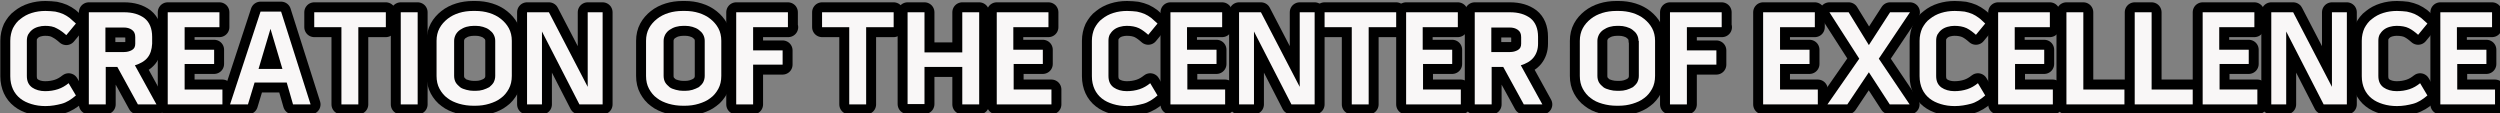 <?xml version="1.0" encoding="utf-8"?>
<!-- Generator: Adobe Illustrator 22.0.1, SVG Export Plug-In . SVG Version: 6.00 Build 0)  -->
<svg version="1.1" id="Capa_1" xmlns="http://www.w3.org/2000/svg" xmlns:xlink="http://www.w3.org/1999/xlink" x="0px" y="0px"
	 viewBox="0 0 754.2 34.1" style="enable-background:new 0 0 754.2 34.1;" xml:space="preserve">
<rect x="0" y="0" width="754.2" height="34.1" fill="#808080" stroke="none"/>
<style type="text/css">
	.st0{stroke:#000000;stroke-width:6;stroke-linecap:round;stroke-linejoin:round;stroke-miterlimit:10;}
	.st1{fill:#F9F7F7;}
</style>
<g>
	<g>
		<path class="st0" d="M13.6,7.8c-0.7,0-1.4,0.1-2.1,0.3c-0.7,0.2-1.3,0.5-1.8,0.9c-0.5,0.4-0.9,0.9-1.2,1.4
			c-0.3,0.6-0.4,1.2-0.4,1.9v10.6c0,1.6,0.5,2.7,1.6,3.5c1,0.7,2.4,1.1,3.9,1.1c1.4,0,2.7-0.2,3.9-0.6c1.2-0.4,2.2-1,3.2-1.8
			l2.2,3.7c-1.4,1.2-2.8,2.1-4.3,2.5c-1.5,0.4-3.1,0.7-4.9,0.7c-1.5,0-2.9-0.2-4.2-0.6c-1.3-0.4-2.4-0.9-3.4-1.7
			c-0.9-0.7-1.7-1.7-2.2-2.8c-0.5-1.1-0.8-2.4-0.8-3.9V12.3c0-1.4,0.3-2.7,0.8-3.8c0.6-1.1,1.3-2.1,2.3-2.8c1-0.8,2.1-1.4,3.4-1.8
			c1.3-0.4,2.6-0.6,4.1-0.6c1.1,0,2.1,0.1,3,0.2c0.9,0.2,1.6,0.4,2.3,0.7s1.3,0.7,2,1.2c0.6,0.5,1.2,1.1,1.9,1.7L20,10.6
			c-0.9-0.8-1.8-1.5-2.8-2C16.2,8,15,7.8,13.6,7.8z"/>
		<path class="st0" d="M44.5,17.4c-0.9,1.1-2.2,1.8-3.8,2.3l6.5,11.8h-5.6l-6.2-11.3h-3.5v11.3h-5.1V3.7h10.6c2.6,0,4.6,0.6,6.2,1.8
			c1.5,1.2,2.3,3.1,2.3,5.6v2.1C45.8,14.9,45.4,16.3,44.5,17.4z M31.8,15.7h5.6c0.9,0,1.7-0.2,2.4-0.6s1-1,1-1.9v-2
			c0-1-0.3-1.7-1-2.2c-0.7-0.5-1.5-0.7-2.5-0.7h-5.5V15.7z"/>
		<path class="st0" d="M55.7,19.3V27h11.4v4.5H50.6V3.7h15.6v4.5H55.7V15h8.9v4.3H55.7z"/>
		<path class="st0" d="M84.8,3.5l8.9,28h-5.3l-1.9-6.6h-9.7l-2,6.6h-5.4l9.2-28H84.8z M85.2,20.8L81.6,8.7L78,20.8H85.2z"/>
		<path class="st0" d="M94.8,8.2V3.7h21.6v4.5h-8.3v23.3h-5.1V8.2L94.8,8.2z"/>
		<path class="st0" d="M120.9,3.7h5.1v27.8h-5.1V3.7z"/>
		<path class="st0" d="M147.6,3.9c1.3,0.4,2.5,1,3.5,1.8c1,0.8,1.8,1.7,2.4,2.8c0.6,1.1,0.9,2.4,0.9,3.8v10.6c0,1.5-0.3,2.8-0.9,3.9
			c-0.6,1.1-1.4,2.1-2.4,2.8c-1,0.8-2.2,1.3-3.5,1.7c-1.3,0.4-2.7,0.6-4.2,0.6h-0.6c-1.5,0-2.9-0.2-4.3-0.6
			c-1.3-0.4-2.5-0.9-3.5-1.7c-1-0.7-1.8-1.7-2.4-2.8c-0.6-1.1-0.9-2.4-0.9-3.9V12.3c0-1.4,0.3-2.7,0.9-3.8c0.6-1.1,1.4-2,2.4-2.8
			c1-0.8,2.2-1.4,3.5-1.8c1.3-0.4,2.7-0.6,4.2-0.6h0.7C144.9,3.3,146.3,3.5,147.6,3.9z M149.4,12.3c0-0.7-0.2-1.4-0.5-1.9
			c-0.3-0.6-0.8-1-1.3-1.4c-0.5-0.4-1.2-0.7-1.9-0.9c-0.7-0.2-1.4-0.3-2.1-0.3h-0.7c-0.7,0-1.5,0.1-2.2,0.3
			c-0.7,0.2-1.3,0.5-1.9,0.9c-0.6,0.4-1,0.9-1.3,1.4c-0.3,0.6-0.5,1.2-0.5,1.9v10.6c0,0.8,0.2,1.5,0.5,2s0.8,1,1.3,1.4
			c0.5,0.4,1.2,0.6,1.9,0.8c0.7,0.2,1.5,0.3,2.2,0.3h0.6c0.8,0,1.5-0.1,2.2-0.3c0.7-0.2,1.3-0.5,1.9-0.8c0.5-0.4,1-0.9,1.3-1.4
			c0.3-0.6,0.5-1.2,0.5-2V12.3z"/>
		<path class="st0" d="M177.3,3.7h4.5v27.8h-7l-11.3-22v22h-4.5V3.7h6.6l11.7,22.5V3.7z"/>
		<path class="st0" d="M210.8,3.9c1.3,0.4,2.5,1,3.5,1.8c1,0.8,1.8,1.7,2.4,2.8c0.6,1.1,0.9,2.4,0.9,3.8v10.6c0,1.5-0.3,2.8-0.9,3.9
			c-0.6,1.1-1.4,2.1-2.4,2.8c-1,0.8-2.2,1.3-3.5,1.7c-1.3,0.4-2.7,0.6-4.2,0.6h-0.6c-1.5,0-2.9-0.2-4.3-0.6
			c-1.3-0.4-2.5-0.9-3.5-1.7c-1-0.7-1.8-1.7-2.4-2.8c-0.6-1.1-0.9-2.4-0.9-3.9V12.3c0-1.4,0.3-2.7,0.9-3.8c0.6-1.1,1.4-2,2.4-2.8
			c1-0.8,2.2-1.4,3.5-1.8c1.3-0.4,2.7-0.6,4.2-0.6h0.7C208.2,3.3,209.5,3.5,210.8,3.9z M212.6,12.3c0-0.7-0.2-1.4-0.5-1.9
			c-0.3-0.6-0.8-1-1.3-1.4c-0.5-0.4-1.2-0.7-1.9-0.9c-0.7-0.2-1.4-0.3-2.1-0.3h-0.7c-0.7,0-1.5,0.1-2.2,0.3
			c-0.7,0.2-1.3,0.5-1.9,0.9c-0.6,0.4-1,0.9-1.3,1.4c-0.3,0.6-0.5,1.2-0.5,1.9v10.6c0,0.8,0.2,1.5,0.5,2s0.8,1,1.3,1.4
			c0.5,0.4,1.2,0.6,1.9,0.8c0.7,0.2,1.5,0.3,2.2,0.3h0.6c0.8,0,1.5-0.1,2.2-0.3c0.7-0.2,1.3-0.5,1.9-0.8c0.5-0.4,1-0.9,1.3-1.4
			c0.3-0.6,0.5-1.2,0.5-2V12.3z"/>
		<path class="st0" d="M237.8,8.2h-10.6v7h8.9v4.3h-8.9v12h-5.1V3.7h15.6V8.2z"/>
		<path class="st0" d="M248,8.2V3.7h21.6v4.5h-8.3v23.3h-5.1V8.2L248,8.2z"/>
		<path class="st0" d="M290.3,3.7h5.1v27.8h-5.1V20.2h-11.4v11.2h-5.1V3.7h5.1v12.1h11.4V3.7z"/>
		<path class="st0" d="M305.8,19.3V27h11.4v4.5h-16.5V3.7h15.6v4.5h-10.6V15h8.9v4.3H305.8z"/>
		<path class="st0" d="M339.9,7.8c-0.7,0-1.4,0.1-2.1,0.3c-0.7,0.2-1.3,0.5-1.8,0.9c-0.5,0.4-0.9,0.9-1.2,1.4
			c-0.3,0.6-0.4,1.2-0.4,1.9v10.6c0,1.6,0.5,2.7,1.6,3.5c1,0.7,2.4,1.1,3.9,1.1c1.4,0,2.7-0.2,3.9-0.6c1.2-0.4,2.2-1,3.2-1.8
			l2.2,3.7c-1.4,1.2-2.8,2.1-4.3,2.5c-1.5,0.4-3.1,0.7-4.9,0.7c-1.5,0-2.9-0.2-4.2-0.6c-1.3-0.4-2.4-0.9-3.4-1.7
			c-0.9-0.7-1.7-1.7-2.2-2.8c-0.5-1.1-0.8-2.4-0.8-3.9V12.3c0-1.4,0.3-2.7,0.8-3.8c0.6-1.1,1.3-2.1,2.3-2.8c1-0.8,2.1-1.4,3.4-1.8
			c1.3-0.4,2.6-0.6,4.1-0.6c1.1,0,2.1,0.1,3,0.2c0.9,0.2,1.6,0.4,2.3,0.7s1.3,0.7,2,1.2c0.6,0.5,1.2,1.1,1.9,1.7l-2.8,3.4
			c-0.9-0.8-1.8-1.5-2.8-2C342.5,8,341.3,7.8,339.9,7.8z"/>
		<path class="st0" d="M358.2,19.3V27h11.4v4.5h-16.5V3.7h15.6v4.5h-10.6V15h8.9v4.3H358.2z"/>
		<path class="st0" d="M392.1,3.7h4.5v27.8h-7l-11.3-22v22h-4.5V3.7h6.6l11.7,22.5V3.7z"/>
		<path class="st0" d="M399.6,8.2V3.7h21.6v4.5h-8.3v23.3h-5.1V8.2L399.6,8.2z"/>
		<path class="st0" d="M429.3,19.3V27h11.4v4.5h-16.5V3.7h15.6v4.5h-10.6V15h8.9v4.3H429.3z"/>
		<path class="st0" d="M462.6,17.4c-0.9,1.1-2.2,1.8-3.8,2.3l6.5,11.8h-5.6l-6.2-11.3h-3.5v11.3h-5.1V3.7h10.6
			c2.6,0,4.6,0.6,6.2,1.8c1.5,1.2,2.3,3.1,2.3,5.6v2.1C464,14.9,463.5,16.3,462.6,17.4z M449.9,15.7h5.6c0.9,0,1.7-0.2,2.4-0.6
			s1-1,1-1.9v-2c0-1-0.3-1.7-1-2.2c-0.7-0.5-1.5-0.7-2.5-0.7h-5.5V15.7z"/>
		<path class="st0" d="M492.5,3.9c1.3,0.4,2.5,1,3.5,1.8c1,0.8,1.8,1.7,2.4,2.8c0.6,1.1,0.9,2.4,0.9,3.8v10.6c0,1.5-0.3,2.8-0.9,3.9
			c-0.6,1.1-1.4,2.1-2.4,2.8c-1,0.8-2.2,1.3-3.5,1.7c-1.3,0.4-2.7,0.6-4.2,0.6h-0.6c-1.5,0-2.9-0.2-4.3-0.6s-2.5-0.9-3.5-1.7
			c-1-0.7-1.8-1.7-2.4-2.8c-0.6-1.1-0.9-2.4-0.9-3.9V12.3c0-1.4,0.3-2.7,0.9-3.8c0.6-1.1,1.4-2,2.4-2.8c1-0.8,2.2-1.4,3.5-1.8
			c1.3-0.4,2.7-0.6,4.2-0.6h0.7C489.8,3.3,491.2,3.5,492.5,3.9z M494.3,12.3c0-0.7-0.2-1.4-0.5-1.9c-0.3-0.6-0.8-1-1.3-1.4
			c-0.5-0.4-1.2-0.7-1.9-0.9c-0.7-0.2-1.4-0.3-2.1-0.3h-0.7c-0.7,0-1.5,0.1-2.2,0.3c-0.7,0.2-1.3,0.5-1.9,0.9
			c-0.6,0.4-1,0.9-1.3,1.4c-0.3,0.6-0.5,1.2-0.5,1.9v10.6c0,0.8,0.2,1.5,0.5,2s0.8,1,1.3,1.4c0.5,0.4,1.2,0.6,1.9,0.8
			c0.7,0.2,1.5,0.3,2.3,0.3h0.6c0.8,0,1.5-0.1,2.2-0.3c0.7-0.2,1.3-0.5,1.9-0.8c0.5-0.4,1-0.9,1.3-1.4c0.3-0.6,0.5-1.2,0.5-2V12.3z"
			/>
		<path class="st0" d="M519.5,8.2h-10.6v7h8.9v4.3h-8.9v12h-5.1V3.7h15.6V8.2z"/>
		<path class="st0" d="M537,19.3V27h11.4v4.5h-16.5V3.7h15.6v4.5H537V15h8.9v4.3H537z"/>
		<path class="st0" d="M557.7,3.7l6.1,9.9l6.4-9.9h6l-9.4,14l9.3,13.8h-6l-6.3-9.7l-6.5,9.7h-6l9.6-13.8l-9-14H557.7z"/>
		<path class="st0" d="M589.6,7.8c-0.7,0-1.4,0.1-2.1,0.3c-0.7,0.2-1.3,0.5-1.8,0.9c-0.5,0.4-0.9,0.9-1.2,1.4
			c-0.3,0.6-0.4,1.2-0.4,1.9v10.6c0,1.6,0.5,2.7,1.6,3.5c1,0.7,2.4,1.1,3.9,1.1c1.4,0,2.7-0.2,3.9-0.6c1.2-0.4,2.2-1,3.2-1.8
			l2.2,3.7c-1.4,1.2-2.8,2.1-4.3,2.5c-1.5,0.4-3.1,0.7-4.9,0.7c-1.5,0-2.9-0.2-4.2-0.6s-2.4-0.9-3.4-1.7c-0.9-0.7-1.7-1.7-2.2-2.8
			c-0.5-1.1-0.8-2.4-0.8-3.9V12.3c0-1.4,0.3-2.7,0.8-3.8c0.6-1.1,1.3-2.1,2.3-2.8c1-0.8,2.1-1.4,3.4-1.8c1.3-0.4,2.6-0.6,4.1-0.6
			c1.1,0,2.1,0.1,3,0.2c0.9,0.2,1.6,0.4,2.3,0.7s1.3,0.7,2,1.2s1.2,1.1,1.9,1.7l-2.8,3.4c-0.9-0.8-1.8-1.5-2.8-2
			C592.2,8,591,7.8,589.6,7.8z"/>
		<path class="st0" d="M607.9,19.3V27h11.4v4.5h-16.5V3.7h15.6v4.5h-10.6V15h8.9v4.3H607.9z"/>
		<path class="st0" d="M628.5,3.7V27h12.4v4.5h-17.5V3.7H628.5z"/>
		<path class="st0" d="M649.1,3.7V27h12.4v4.5H644V3.7H649.1z"/>
		<path class="st0" d="M669.6,19.3V27H681v4.5h-16.5V3.7h15.6v4.5h-10.6V15h8.9v4.3H669.6z"/>
		<path class="st0" d="M703.5,3.7h4.5v27.8h-7l-11.3-22v22h-4.5V3.7h6.6l11.7,22.5V3.7z"/>
		<path class="st0" d="M723,7.8c-0.7,0-1.4,0.1-2.1,0.3c-0.7,0.2-1.3,0.5-1.8,0.9c-0.5,0.4-0.9,0.9-1.2,1.4
			c-0.3,0.6-0.4,1.2-0.4,1.9v10.6c0,1.6,0.5,2.7,1.6,3.5c1,0.7,2.4,1.1,3.9,1.1c1.4,0,2.7-0.2,3.9-0.6c1.2-0.4,2.2-1,3.2-1.8
			l2.2,3.7c-1.4,1.2-2.8,2.1-4.3,2.5c-1.5,0.4-3.1,0.7-4.9,0.7c-1.5,0-2.9-0.2-4.2-0.6c-1.3-0.4-2.4-0.9-3.4-1.7
			c-0.9-0.7-1.7-1.7-2.2-2.8c-0.5-1.1-0.8-2.4-0.8-3.9V12.3c0-1.4,0.3-2.7,0.8-3.8c0.6-1.1,1.3-2.1,2.3-2.8c1-0.8,2.1-1.4,3.4-1.8
			c1.3-0.4,2.6-0.6,4.1-0.6c1.1,0,2.1,0.1,3,0.2c0.9,0.2,1.6,0.4,2.3,0.7s1.3,0.7,2,1.2c0.6,0.5,1.2,1.1,1.9,1.7l-2.8,3.4
			c-0.9-0.8-1.8-1.5-2.8-2S724.4,7.8,723,7.8z"/>
		<path class="st0" d="M741.3,19.3V27h11.4v4.5h-16.5V3.7h15.6v4.5h-10.6V15h8.9v4.3H741.3z"/>
	</g>
</g>
<g>
	<g>
		<path class="st1" d="M13.6,7.8c-0.7,0-1.4,0.1-2.1,0.3c-0.7,0.2-1.3,0.5-1.8,0.9c-0.5,0.4-0.9,0.9-1.2,1.4
			c-0.3,0.6-0.4,1.2-0.4,1.9v10.6c0,1.6,0.5,2.7,1.6,3.5c1,0.7,2.4,1.1,3.9,1.1c1.4,0,2.7-0.2,3.9-0.6c1.2-0.4,2.2-1,3.2-1.8
			l2.2,3.7c-1.4,1.2-2.8,2.1-4.3,2.5c-1.5,0.4-3.1,0.7-4.9,0.7c-1.5,0-2.9-0.2-4.2-0.6c-1.3-0.4-2.4-0.9-3.4-1.7
			c-0.9-0.7-1.7-1.7-2.2-2.8c-0.5-1.1-0.8-2.4-0.8-3.9V12.3c0-1.4,0.3-2.7,0.8-3.8c0.6-1.1,1.3-2.1,2.3-2.8c1-0.8,2.1-1.4,3.4-1.8
			c1.3-0.4,2.6-0.6,4.1-0.6c1.1,0,2.1,0.1,3,0.2c0.9,0.2,1.6,0.4,2.3,0.7s1.3,0.7,2,1.2c0.6,0.5,1.2,1.1,1.9,1.7L20,10.6
			c-0.9-0.8-1.8-1.5-2.8-2C16.2,8,15,7.8,13.6,7.8z"/>
		<path class="st1" d="M44.5,17.4c-0.9,1.1-2.2,1.8-3.8,2.3l6.5,11.8h-5.6l-6.2-11.3h-3.5v11.3h-5.1V3.7h10.6c2.6,0,4.6,0.6,6.2,1.8
			c1.5,1.2,2.3,3.1,2.3,5.6v2.1C45.8,14.9,45.4,16.3,44.5,17.4z M31.8,15.7h5.6c0.9,0,1.7-0.2,2.4-0.6s1-1,1-1.9v-2
			c0-1-0.3-1.7-1-2.2c-0.7-0.5-1.5-0.7-2.5-0.7h-5.5V15.7z"/>
		<path class="st1" d="M55.7,19.3V27h11.4v4.5H50.6V3.7h15.6v4.5H55.7V15h8.9v4.3H55.7z"/>
		<path class="st1" d="M84.8,3.5l8.9,28h-5.3l-1.9-6.6h-9.7l-2,6.6h-5.4l9.2-28H84.8z M85.2,20.8L81.6,8.7L78,20.8H85.2z"/>
		<path class="st1" d="M94.8,8.2V3.7h21.6v4.5h-8.3v23.3h-5.1V8.2L94.8,8.2z"/>
		<path class="st1" d="M120.9,3.7h5.1v27.8h-5.1V3.7z"/>
		<path class="st1" d="M147.6,3.9c1.3,0.4,2.5,1,3.5,1.8c1,0.8,1.8,1.7,2.4,2.8c0.6,1.1,0.9,2.4,0.9,3.8v10.6c0,1.5-0.3,2.8-0.9,3.9
			c-0.6,1.1-1.4,2.1-2.4,2.8c-1,0.8-2.2,1.3-3.5,1.7c-1.3,0.4-2.7,0.6-4.2,0.6h-0.6c-1.5,0-2.9-0.2-4.3-0.6
			c-1.3-0.4-2.5-0.9-3.5-1.7c-1-0.7-1.8-1.7-2.4-2.8c-0.6-1.1-0.9-2.4-0.9-3.9V12.3c0-1.4,0.3-2.7,0.9-3.8c0.6-1.1,1.4-2,2.4-2.8
			c1-0.8,2.2-1.4,3.5-1.8c1.3-0.4,2.7-0.6,4.2-0.6h0.7C144.9,3.3,146.3,3.5,147.6,3.9z M149.4,12.3c0-0.7-0.2-1.4-0.5-1.9
			c-0.3-0.6-0.8-1-1.3-1.4c-0.5-0.4-1.2-0.7-1.9-0.9c-0.7-0.2-1.4-0.3-2.1-0.3h-0.7c-0.7,0-1.5,0.1-2.2,0.3
			c-0.7,0.2-1.3,0.5-1.9,0.9c-0.6,0.4-1,0.9-1.3,1.4c-0.3,0.6-0.5,1.2-0.5,1.9v10.6c0,0.8,0.2,1.5,0.5,2s0.8,1,1.3,1.4
			c0.5,0.4,1.2,0.6,1.9,0.8c0.7,0.2,1.5,0.3,2.2,0.3h0.6c0.8,0,1.5-0.1,2.2-0.3c0.7-0.2,1.3-0.5,1.9-0.8c0.5-0.4,1-0.9,1.3-1.4
			c0.3-0.6,0.5-1.2,0.5-2V12.3z"/>
		<path class="st1" d="M177.3,3.7h4.5v27.8h-7l-11.3-22v22h-4.5V3.7h6.6l11.7,22.5V3.7z"/>
		<path class="st1" d="M210.8,3.9c1.3,0.4,2.5,1,3.5,1.8c1,0.8,1.8,1.7,2.4,2.8c0.6,1.1,0.9,2.4,0.9,3.8v10.6c0,1.5-0.3,2.8-0.9,3.9
			c-0.6,1.1-1.4,2.1-2.4,2.8c-1,0.8-2.2,1.3-3.5,1.7c-1.3,0.4-2.7,0.6-4.2,0.6h-0.6c-1.5,0-2.9-0.2-4.3-0.6
			c-1.3-0.4-2.5-0.9-3.5-1.7c-1-0.7-1.8-1.7-2.4-2.8c-0.6-1.1-0.9-2.4-0.9-3.9V12.3c0-1.4,0.3-2.7,0.9-3.8c0.6-1.1,1.4-2,2.4-2.8
			c1-0.8,2.2-1.4,3.5-1.8c1.3-0.4,2.7-0.6,4.2-0.6h0.7C208.2,3.3,209.5,3.5,210.8,3.9z M212.6,12.3c0-0.7-0.2-1.4-0.5-1.9
			c-0.3-0.6-0.8-1-1.3-1.4c-0.5-0.4-1.2-0.7-1.9-0.9c-0.7-0.2-1.4-0.3-2.1-0.3h-0.7c-0.7,0-1.5,0.1-2.2,0.3
			c-0.7,0.2-1.3,0.5-1.9,0.9c-0.6,0.4-1,0.9-1.3,1.4c-0.3,0.6-0.5,1.2-0.5,1.9v10.6c0,0.8,0.2,1.5,0.5,2s0.8,1,1.3,1.4
			c0.5,0.4,1.2,0.6,1.9,0.8c0.7,0.2,1.5,0.3,2.2,0.3h0.6c0.8,0,1.5-0.1,2.2-0.3c0.7-0.2,1.3-0.5,1.9-0.8c0.5-0.4,1-0.9,1.3-1.4
			c0.3-0.6,0.5-1.2,0.5-2V12.3z"/>
		<path class="st1" d="M237.8,8.2h-10.6v7h8.9v4.3h-8.9v12h-5.1V3.7h15.6V8.2z"/>
		<path class="st1" d="M248,8.2V3.7h21.6v4.5h-8.3v23.3h-5.1V8.2L248,8.2z"/>
		<path class="st1" d="M290.3,3.7h5.1v27.8h-5.1V20.2h-11.4v11.2h-5.1V3.7h5.1v12.1h11.4V3.7z"/>
		<path class="st1" d="M305.8,19.3V27h11.4v4.5h-16.5V3.7h15.6v4.5h-10.6V15h8.9v4.3H305.8z"/>
		<path class="st1" d="M339.9,7.8c-0.7,0-1.4,0.1-2.1,0.3c-0.7,0.2-1.3,0.5-1.8,0.9c-0.5,0.4-0.9,0.9-1.2,1.4
			c-0.3,0.6-0.4,1.2-0.4,1.9v10.6c0,1.6,0.5,2.7,1.6,3.5c1,0.7,2.4,1.1,3.9,1.1c1.4,0,2.7-0.2,3.9-0.6c1.2-0.4,2.2-1,3.2-1.8
			l2.2,3.7c-1.4,1.2-2.8,2.1-4.3,2.5c-1.5,0.4-3.1,0.7-4.9,0.7c-1.5,0-2.9-0.2-4.2-0.6c-1.3-0.4-2.4-0.9-3.4-1.7
			c-0.9-0.7-1.7-1.7-2.2-2.8c-0.5-1.1-0.8-2.4-0.8-3.9V12.3c0-1.4,0.3-2.7,0.8-3.8c0.6-1.1,1.3-2.1,2.3-2.8c1-0.8,2.1-1.4,3.4-1.8
			c1.3-0.4,2.6-0.6,4.1-0.6c1.1,0,2.1,0.1,3,0.2c0.9,0.2,1.6,0.4,2.3,0.7s1.3,0.7,2,1.2c0.6,0.5,1.2,1.1,1.9,1.7l-2.8,3.4
			c-0.9-0.8-1.8-1.5-2.8-2C342.5,8,341.3,7.8,339.9,7.8z"/>
		<path class="st1" d="M358.2,19.3V27h11.4v4.5h-16.5V3.7h15.6v4.5h-10.6V15h8.9v4.3H358.2z"/>
		<path class="st1" d="M392.1,3.7h4.5v27.8h-7l-11.3-22v22h-4.5V3.7h6.6l11.7,22.5V3.7z"/>
		<path class="st1" d="M399.6,8.2V3.7h21.6v4.5h-8.3v23.3h-5.1V8.2L399.6,8.2z"/>
		<path class="st1" d="M429.3,19.3V27h11.4v4.5h-16.5V3.7h15.6v4.5h-10.6V15h8.9v4.3H429.3z"/>
		<path class="st1" d="M462.6,17.4c-0.9,1.1-2.2,1.8-3.8,2.3l6.5,11.8h-5.6l-6.2-11.3h-3.5v11.3h-5.1V3.7h10.6
			c2.6,0,4.6,0.6,6.2,1.8c1.5,1.2,2.3,3.1,2.3,5.6v2.1C464,14.9,463.5,16.3,462.6,17.4z M449.9,15.7h5.6c0.9,0,1.7-0.2,2.4-0.6
			s1-1,1-1.9v-2c0-1-0.3-1.7-1-2.2c-0.7-0.5-1.5-0.7-2.5-0.7h-5.5V15.7z"/>
		<path class="st1" d="M492.5,3.9c1.3,0.4,2.5,1,3.5,1.8c1,0.8,1.8,1.7,2.4,2.8c0.6,1.1,0.9,2.4,0.9,3.8v10.6c0,1.5-0.3,2.8-0.9,3.9
			c-0.6,1.1-1.4,2.1-2.4,2.8c-1,0.8-2.2,1.3-3.5,1.7c-1.3,0.4-2.7,0.6-4.2,0.6h-0.6c-1.5,0-2.9-0.2-4.3-0.6s-2.5-0.9-3.5-1.7
			c-1-0.7-1.8-1.7-2.4-2.8c-0.6-1.1-0.9-2.4-0.9-3.9V12.3c0-1.4,0.3-2.7,0.9-3.8c0.6-1.1,1.4-2,2.4-2.8c1-0.8,2.2-1.4,3.5-1.8
			c1.3-0.4,2.7-0.6,4.2-0.6h0.7C489.8,3.3,491.2,3.5,492.5,3.9z M494.3,12.3c0-0.7-0.2-1.4-0.5-1.9c-0.3-0.6-0.8-1-1.3-1.4
			c-0.5-0.4-1.2-0.7-1.9-0.9c-0.7-0.2-1.4-0.3-2.1-0.3h-0.7c-0.7,0-1.5,0.1-2.2,0.3c-0.7,0.2-1.3,0.5-1.9,0.9
			c-0.6,0.4-1,0.9-1.3,1.4c-0.3,0.6-0.5,1.2-0.5,1.9v10.6c0,0.8,0.2,1.5,0.5,2s0.8,1,1.3,1.4c0.5,0.4,1.2,0.6,1.9,0.8
			c0.7,0.2,1.5,0.3,2.3,0.3h0.6c0.8,0,1.5-0.1,2.2-0.3c0.7-0.2,1.3-0.5,1.9-0.8c0.5-0.4,1-0.9,1.3-1.4c0.3-0.6,0.5-1.2,0.5-2V12.3z"
			/>
		<path class="st1" d="M519.5,8.2h-10.6v7h8.9v4.3h-8.9v12h-5.1V3.7h15.6V8.2z"/>
		<path class="st1" d="M537,19.3V27h11.4v4.5h-16.5V3.7h15.6v4.5H537V15h8.9v4.3H537z"/>
		<path class="st1" d="M557.7,3.7l6.1,9.9l6.4-9.9h6l-9.4,14l9.3,13.8h-6l-6.3-9.7l-6.5,9.7h-6l9.6-13.8l-9-14H557.7z"/>
		<path class="st1" d="M589.6,7.8c-0.7,0-1.4,0.1-2.1,0.3c-0.7,0.2-1.3,0.5-1.8,0.9c-0.5,0.4-0.9,0.9-1.2,1.4
			c-0.3,0.6-0.4,1.2-0.4,1.9v10.6c0,1.6,0.5,2.7,1.6,3.5c1,0.7,2.4,1.1,3.9,1.1c1.4,0,2.7-0.2,3.9-0.6c1.2-0.4,2.2-1,3.2-1.8
			l2.2,3.7c-1.4,1.2-2.8,2.1-4.3,2.5c-1.5,0.4-3.1,0.7-4.9,0.7c-1.5,0-2.9-0.2-4.2-0.6s-2.4-0.9-3.4-1.7c-0.9-0.7-1.7-1.7-2.2-2.8
			c-0.5-1.1-0.8-2.4-0.8-3.9V12.3c0-1.4,0.3-2.7,0.8-3.8c0.6-1.1,1.3-2.1,2.3-2.8c1-0.8,2.1-1.4,3.4-1.8c1.3-0.4,2.6-0.6,4.1-0.6
			c1.1,0,2.1,0.1,3,0.2c0.9,0.2,1.6,0.4,2.3,0.7s1.3,0.7,2,1.2s1.2,1.1,1.9,1.7l-2.8,3.4c-0.9-0.8-1.8-1.5-2.8-2
			C592.2,8,591,7.8,589.6,7.8z"/>
		<path class="st1" d="M607.9,19.3V27h11.4v4.5h-16.5V3.7h15.6v4.5h-10.6V15h8.9v4.3H607.9z"/>
		<path class="st1" d="M628.5,3.7V27h12.4v4.5h-17.5V3.7H628.5z"/>
		<path class="st1" d="M649.1,3.7V27h12.4v4.5H644V3.7H649.1z"/>
		<path class="st1" d="M669.6,19.3V27H681v4.5h-16.5V3.7h15.6v4.5h-10.6V15h8.9v4.3H669.6z"/>
		<path class="st1" d="M703.5,3.7h4.5v27.8h-7l-11.3-22v22h-4.5V3.7h6.6l11.7,22.5V3.7z"/>
		<path class="st1" d="M723,7.8c-0.7,0-1.4,0.1-2.1,0.3c-0.7,0.2-1.3,0.5-1.8,0.9c-0.5,0.4-0.9,0.9-1.2,1.4
			c-0.3,0.6-0.4,1.2-0.4,1.9v10.6c0,1.6,0.5,2.7,1.6,3.5c1,0.7,2.4,1.1,3.9,1.1c1.4,0,2.7-0.2,3.9-0.6c1.2-0.4,2.2-1,3.2-1.8
			l2.2,3.7c-1.4,1.2-2.8,2.1-4.3,2.5c-1.5,0.4-3.1,0.7-4.9,0.7c-1.5,0-2.9-0.2-4.2-0.6c-1.3-0.4-2.4-0.9-3.4-1.7
			c-0.9-0.7-1.7-1.7-2.2-2.8c-0.5-1.1-0.8-2.4-0.8-3.9V12.3c0-1.4,0.3-2.7,0.8-3.8c0.6-1.1,1.3-2.1,2.3-2.8c1-0.8,2.1-1.4,3.4-1.8
			c1.3-0.4,2.6-0.6,4.1-0.6c1.1,0,2.1,0.1,3,0.2c0.9,0.2,1.6,0.4,2.3,0.7s1.3,0.7,2,1.2c0.6,0.5,1.2,1.1,1.9,1.7l-2.8,3.4
			c-0.9-0.8-1.8-1.5-2.8-2S724.4,7.8,723,7.8z"/>
		<path class="st1" d="M741.3,19.3V27h11.4v4.5h-16.5V3.7h15.6v4.5h-10.6V15h8.9v4.3H741.3z"/>
	</g>
</g>
<g>
	<g>
	</g>
</g>
</svg>
